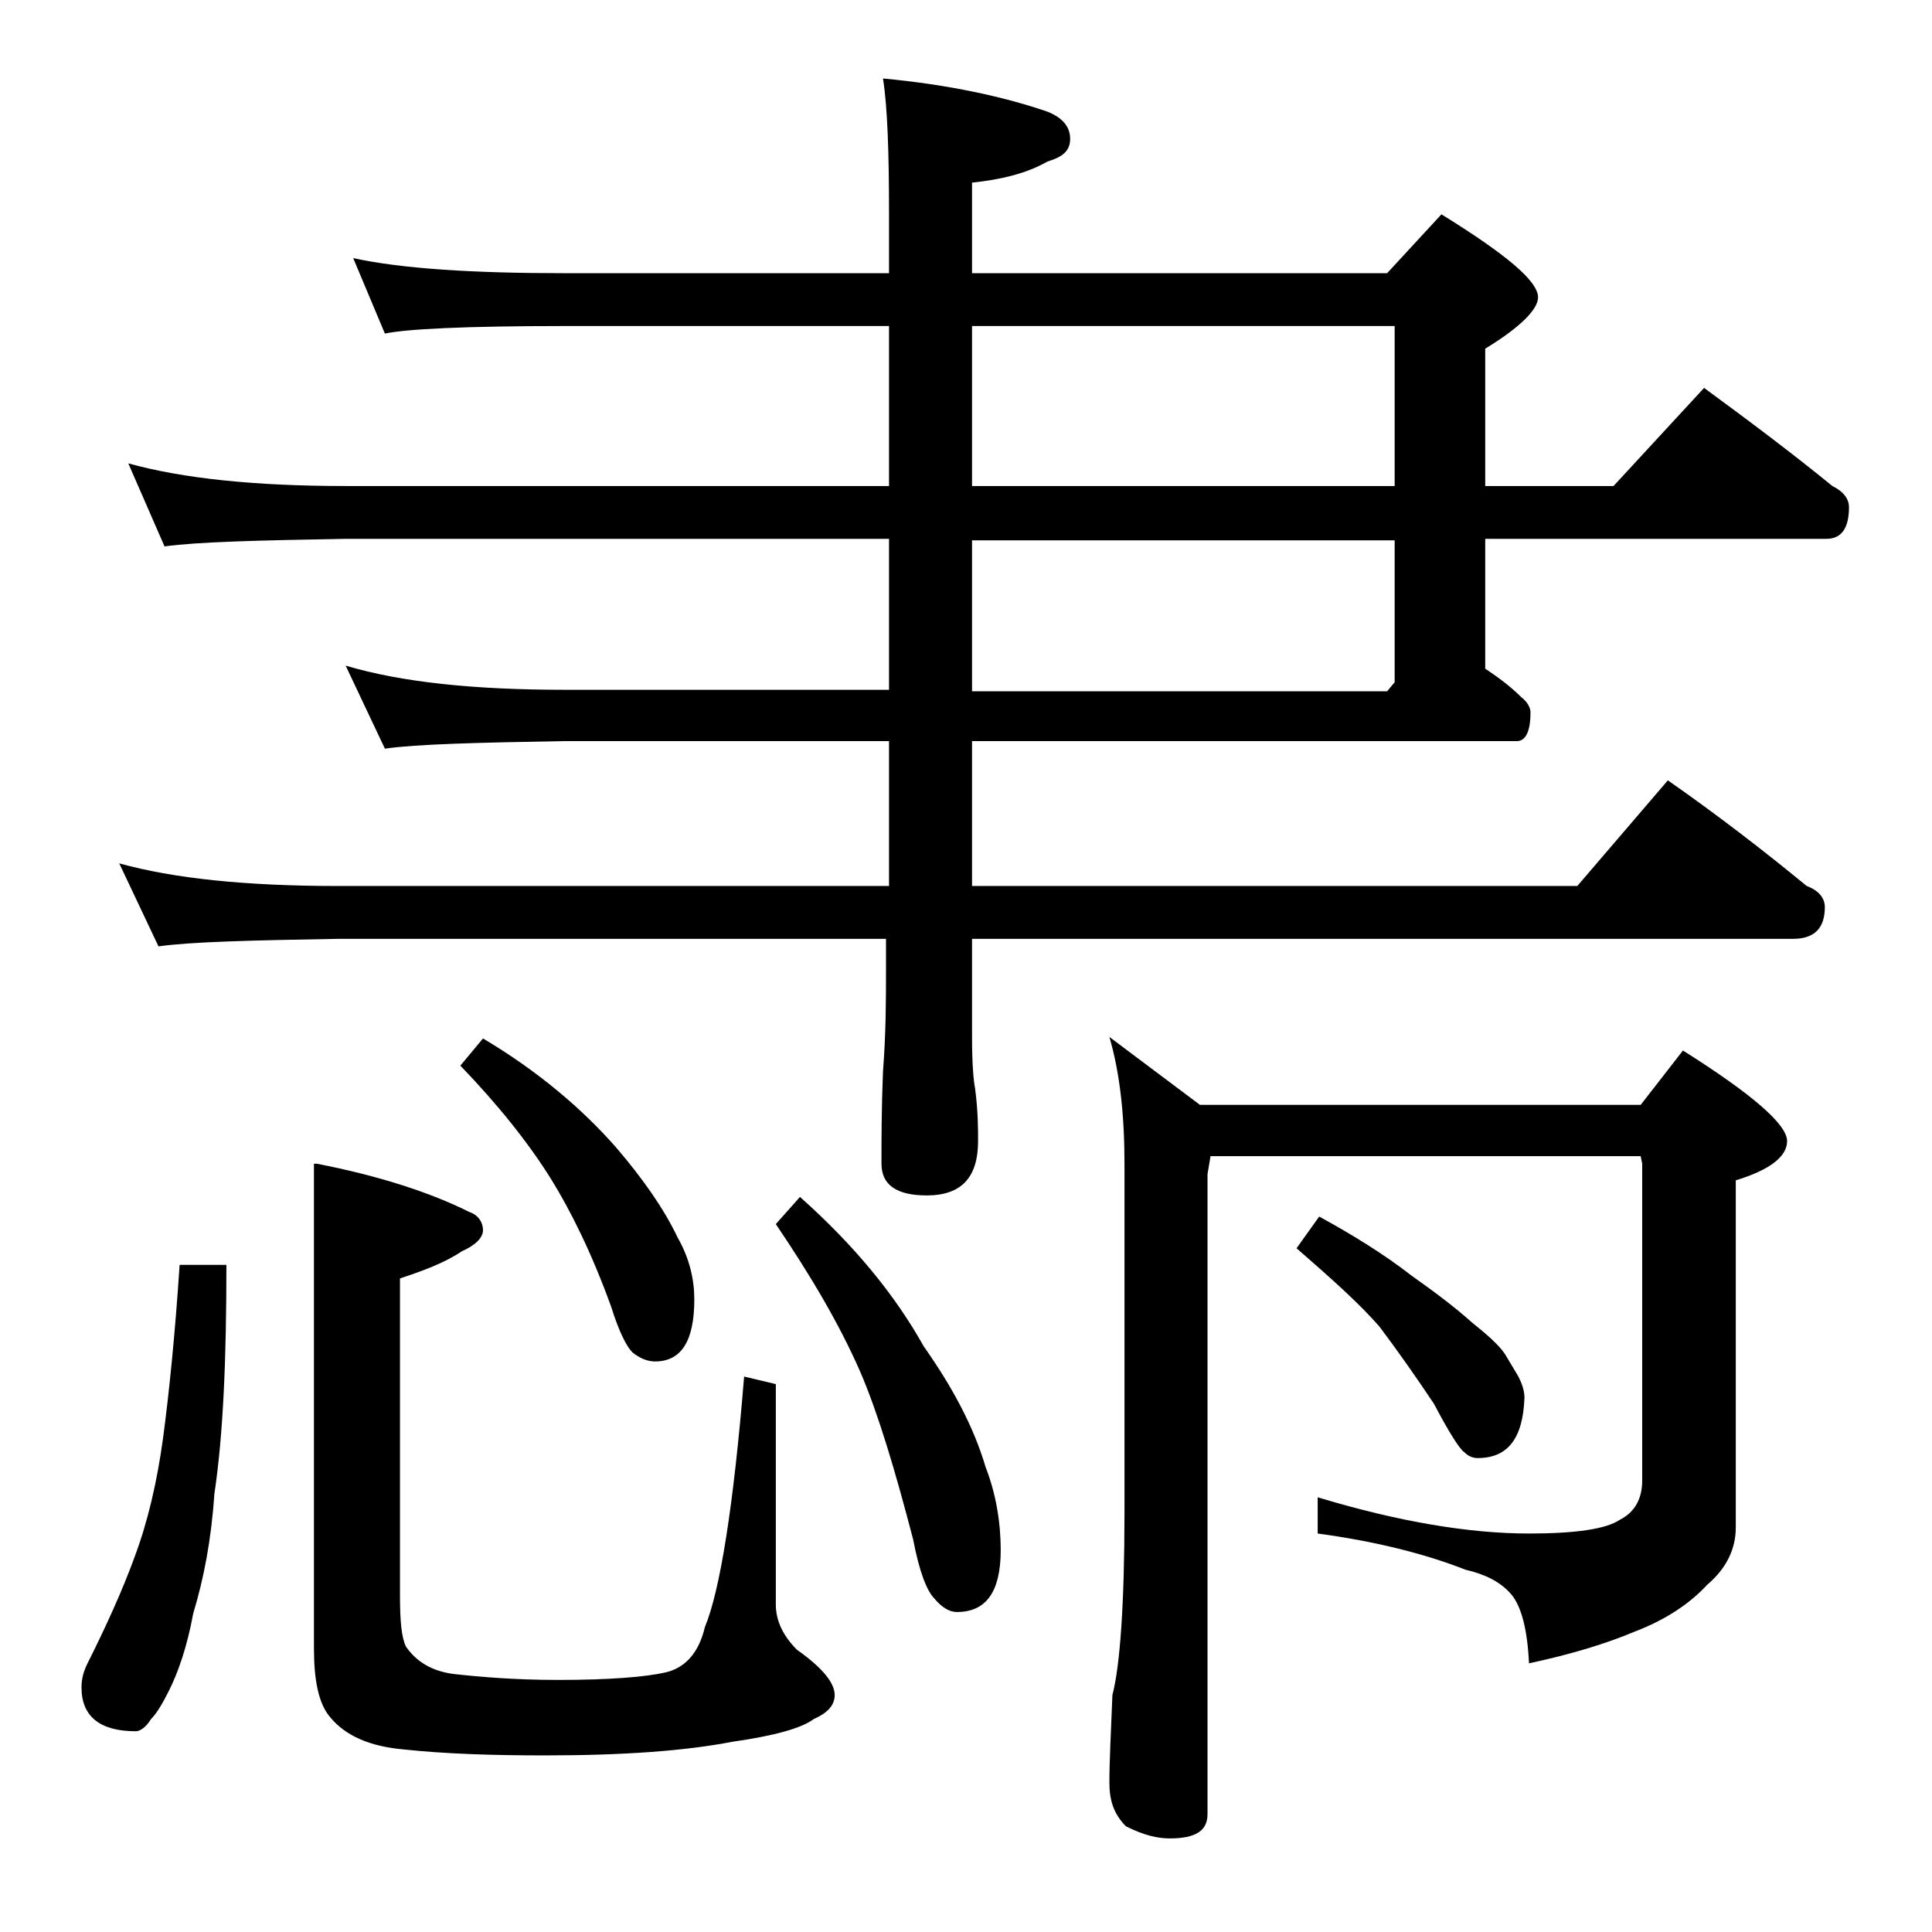 <?xml version="1.0" encoding="utf-8"?>
<!-- Generator: Adobe Illustrator 18.0.0, SVG Export Plug-In . SVG Version: 6.00 Build 0)  -->
<!DOCTYPE svg PUBLIC "-//W3C//DTD SVG 1.1//EN" "http://www.w3.org/Graphics/SVG/1.1/DTD/svg11.dtd">
<svg version="1.1" id="Layer_1" xmlns="http://www.w3.org/2000/svg" xmlns:xlink="http://www.w3.org/1999/xlink" x="0px" y="0px"
	 viewBox="0 0 128 128" enable-background="new 0 0 128 128" xml:space="preserve">
<path d="M11.9,83.8H15c0,6.1-0.2,11.2-0.8,15.2c-0.2,3-0.7,5.6-1.4,7.9c-0.4,2.2-1,3.9-1.6,5.1c-0.4,0.8-0.8,1.5-1.2,1.9
	c-0.3,0.5-0.7,0.8-1,0.8c-2.4,0-3.6-1-3.6-2.9c0-0.5,0.1-1,0.4-1.6c1.2-2.4,2.3-4.8,3.1-7c0.9-2.4,1.5-5,1.9-7.9
	C11.2,92.3,11.6,88.4,11.9,83.8z M23.4,17.1c3.2,0.7,7.9,1,14,1h21.5v-3.9c0-4.1-0.1-7.1-0.4-9c4.3,0.4,8,1.2,10.9,2.2
	c1,0.4,1.5,1,1.5,1.8s-0.5,1.2-1.5,1.5c-1.4,0.8-3.1,1.2-5,1.4v6h27.5l3.6-3.9c4.2,2.6,6.4,4.4,6.4,5.5c0,0.8-1.2,2-3.5,3.4v9.1h8.5
	l6-6.5c3,2.2,5.8,4.3,8.5,6.5c0.8,0.4,1.1,0.9,1.1,1.4c0,1.4-0.5,2.1-1.5,2.1H98.4v8.6c0.9,0.6,1.7,1.2,2.4,1.9
	c0.4,0.3,0.6,0.7,0.6,1c0,1.2-0.3,1.9-0.9,1.9H64.4v9.6h40.1l6-7c3.3,2.3,6.4,4.7,9.2,7c0.8,0.3,1.2,0.8,1.2,1.4
	c0,1.4-0.7,2.1-2.1,2.1H64.4v6.5c0,1.8,0.1,2.9,0.2,3.4c0.2,1.5,0.2,2.7,0.2,3.5c0,2.4-1.1,3.6-3.4,3.6c-2,0-3-0.7-3-2.1
	c0-1.6,0-3.6,0.1-6.1c0.2-2.6,0.2-4.8,0.2-6.8v-2H22.4c-5.8,0.1-9.8,0.2-11.9,0.5l-2.6-5.5c3.6,1,8.4,1.5,14.5,1.5h36.5v-9.6H37.4
	c-5.8,0.1-9.8,0.2-11.9,0.5l-2.6-5.5c3.7,1.1,8.5,1.6,14.5,1.6h21.5v-10h-36c-5.8,0.1-9.8,0.2-12,0.5l-2.4-5.5
	c3.6,1,8.4,1.5,14.4,1.5h36V21.6H37.4c-6.6,0-10.5,0.2-11.9,0.5L23.4,17.1z M21,77.1c4.1,0.8,7.5,1.9,10.1,3.2
	c0.6,0.2,0.9,0.7,0.9,1.2c0,0.5-0.5,1-1.4,1.4c-1.2,0.8-2.6,1.3-4.1,1.8v21c0,1.7,0.1,2.8,0.4,3.4c0.7,1,1.7,1.6,3.1,1.8
	c1.8,0.2,4.1,0.4,7,0.4c3.4,0,5.8-0.2,7.1-0.5c1.3-0.3,2.2-1.3,2.6-3c1-2.4,1.9-8,2.6-16.6l2.1,0.5v14.6c0,1.1,0.5,2.1,1.4,3
	c1.7,1.2,2.5,2.2,2.5,3c0,0.7-0.5,1.2-1.4,1.6c-0.8,0.6-2.6,1.1-5.4,1.5c-3.1,0.6-7.2,0.9-12.4,0.9c-3.5,0-6.6-0.1-9.4-0.4
	c-2.2-0.2-3.8-0.9-4.8-2.1c-0.8-0.9-1.1-2.5-1.1-4.6V77.1z M32,68.8c3.7,2.2,6.6,4.7,8.8,7.2c1.8,2.1,3.2,4.1,4.1,6
	c0.8,1.4,1.1,2.8,1.1,4.1c0,2.8-0.9,4.1-2.6,4.1c-0.5,0-1-0.2-1.5-0.6c-0.4-0.4-0.9-1.4-1.4-3c-1.3-3.6-2.7-6.4-4-8.5
	c-1.5-2.4-3.5-4.9-6-7.5L32,68.8z M53,79.3c3.6,3.2,6.3,6.5,8.2,9.9c1.9,2.7,3.3,5.3,4.1,8c0.7,1.8,1,3.7,1,5.5c0,2.8-1,4.1-2.9,4.1
	c-0.5,0-1-0.3-1.5-0.9c-0.5-0.5-1-1.8-1.4-3.9c-1.2-4.6-2.3-8.3-3.5-11.1c-1.4-3.2-3.3-6.4-5.6-9.8L53,79.3z M64.4,21.6v10.6h28
	V21.6H64.4z M64.4,35.8v10h27.5l0.5-0.6v-9.4H64.4z M80.2,76.6L80,77.8v42.4c0,1.1-0.8,1.6-2.5,1.6c-0.8,0-1.7-0.2-2.9-0.8
	c-0.8-0.8-1.1-1.7-1.1-2.9c0-1.4,0.1-3.3,0.2-5.8c0.5-1.9,0.8-6,0.8-12.1V77.1c0-3.2-0.3-6-1-8.4l6,4.5h29.2l2.8-3.6
	c4.6,2.9,6.9,4.9,6.9,6c0,1-1.1,1.9-3.4,2.6v23c0,1.4-0.6,2.7-1.9,3.8c-1.1,1.2-2.7,2.3-4.8,3.1c-1.9,0.8-4.2,1.5-7,2.1
	c-0.1-2.2-0.5-3.8-1.2-4.6c-0.7-0.8-1.7-1.3-3-1.6c-2.8-1.1-6.1-1.9-9.8-2.4v-2.4c5.3,1.6,10,2.4,14,2.4c3.1,0,5.1-0.3,6-0.9
	c1-0.5,1.5-1.4,1.5-2.6v-21l-0.1-0.5H80.2z M87.4,80.6c2.2,1.2,4.3,2.5,6.1,3.9c1.7,1.2,3,2.2,4,3.1c1,0.8,1.8,1.5,2.2,2.1
	c0.3,0.5,0.6,1,0.9,1.5c0.2,0.4,0.4,0.9,0.4,1.4c-0.1,2.7-1.1,4-3.1,4c-0.3,0-0.6-0.1-0.9-0.4c-0.3-0.2-1-1.3-2-3.2
	c-1.2-1.8-2.4-3.5-3.6-5.1c-1.3-1.5-3.2-3.2-5.5-5.2L87.4,80.6z"/>
</svg>
